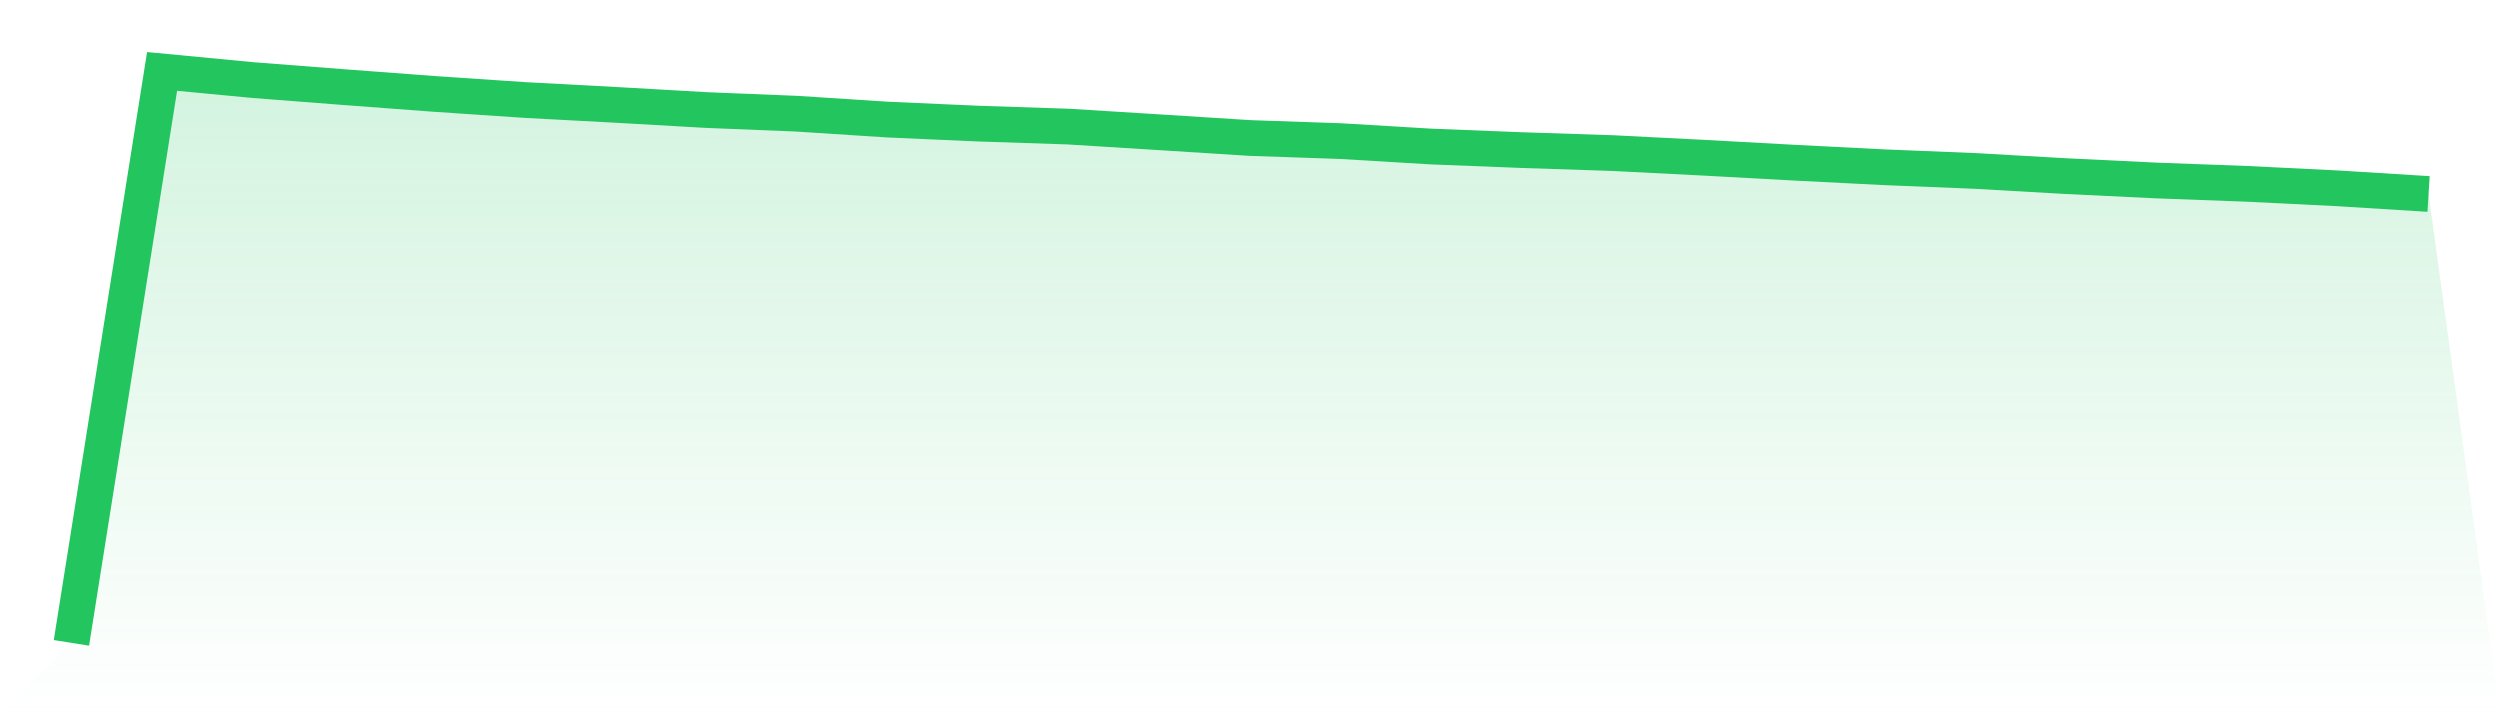 <svg viewBox="0 0 140 40" xmlns="http://www.w3.org/2000/svg">
<defs>
<linearGradient id="gradient" x1="0" x2="0" y1="0" y2="1">
<stop offset="0%" stop-color="#22c55e" stop-opacity="0.2"/>
<stop offset="100%" stop-color="#22c55e" stop-opacity="0"/>
</linearGradient>
</defs>
<path d="M4,36 L4,36 L9.077,4 L14.154,4.484 L19.231,4.877 L24.308,5.258 L29.385,5.6 L34.462,5.871 L39.538,6.161 L44.615,6.367 L49.692,6.696 L54.769,6.922 L59.846,7.09 L64.923,7.406 L70,7.728 L75.077,7.902 L80.154,8.206 L85.231,8.406 L90.308,8.573 L95.385,8.831 L100.462,9.109 L105.538,9.367 L110.615,9.573 L115.692,9.863 L120.769,10.108 L125.846,10.296 L130.923,10.547 L136,10.863 L140,40 L0,40 z" fill="url(#gradient)"/>
<path d="M4,36 L4,36 L9.077,4 L14.154,4.484 L19.231,4.877 L24.308,5.258 L29.385,5.6 L34.462,5.871 L39.538,6.161 L44.615,6.367 L49.692,6.696 L54.769,6.922 L59.846,7.09 L64.923,7.406 L70,7.728 L75.077,7.902 L80.154,8.206 L85.231,8.406 L90.308,8.573 L95.385,8.831 L100.462,9.109 L105.538,9.367 L110.615,9.573 L115.692,9.863 L120.769,10.108 L125.846,10.296 L130.923,10.547 L136,10.863" fill="none" stroke="#22c55e" stroke-width="2"/>
</svg>